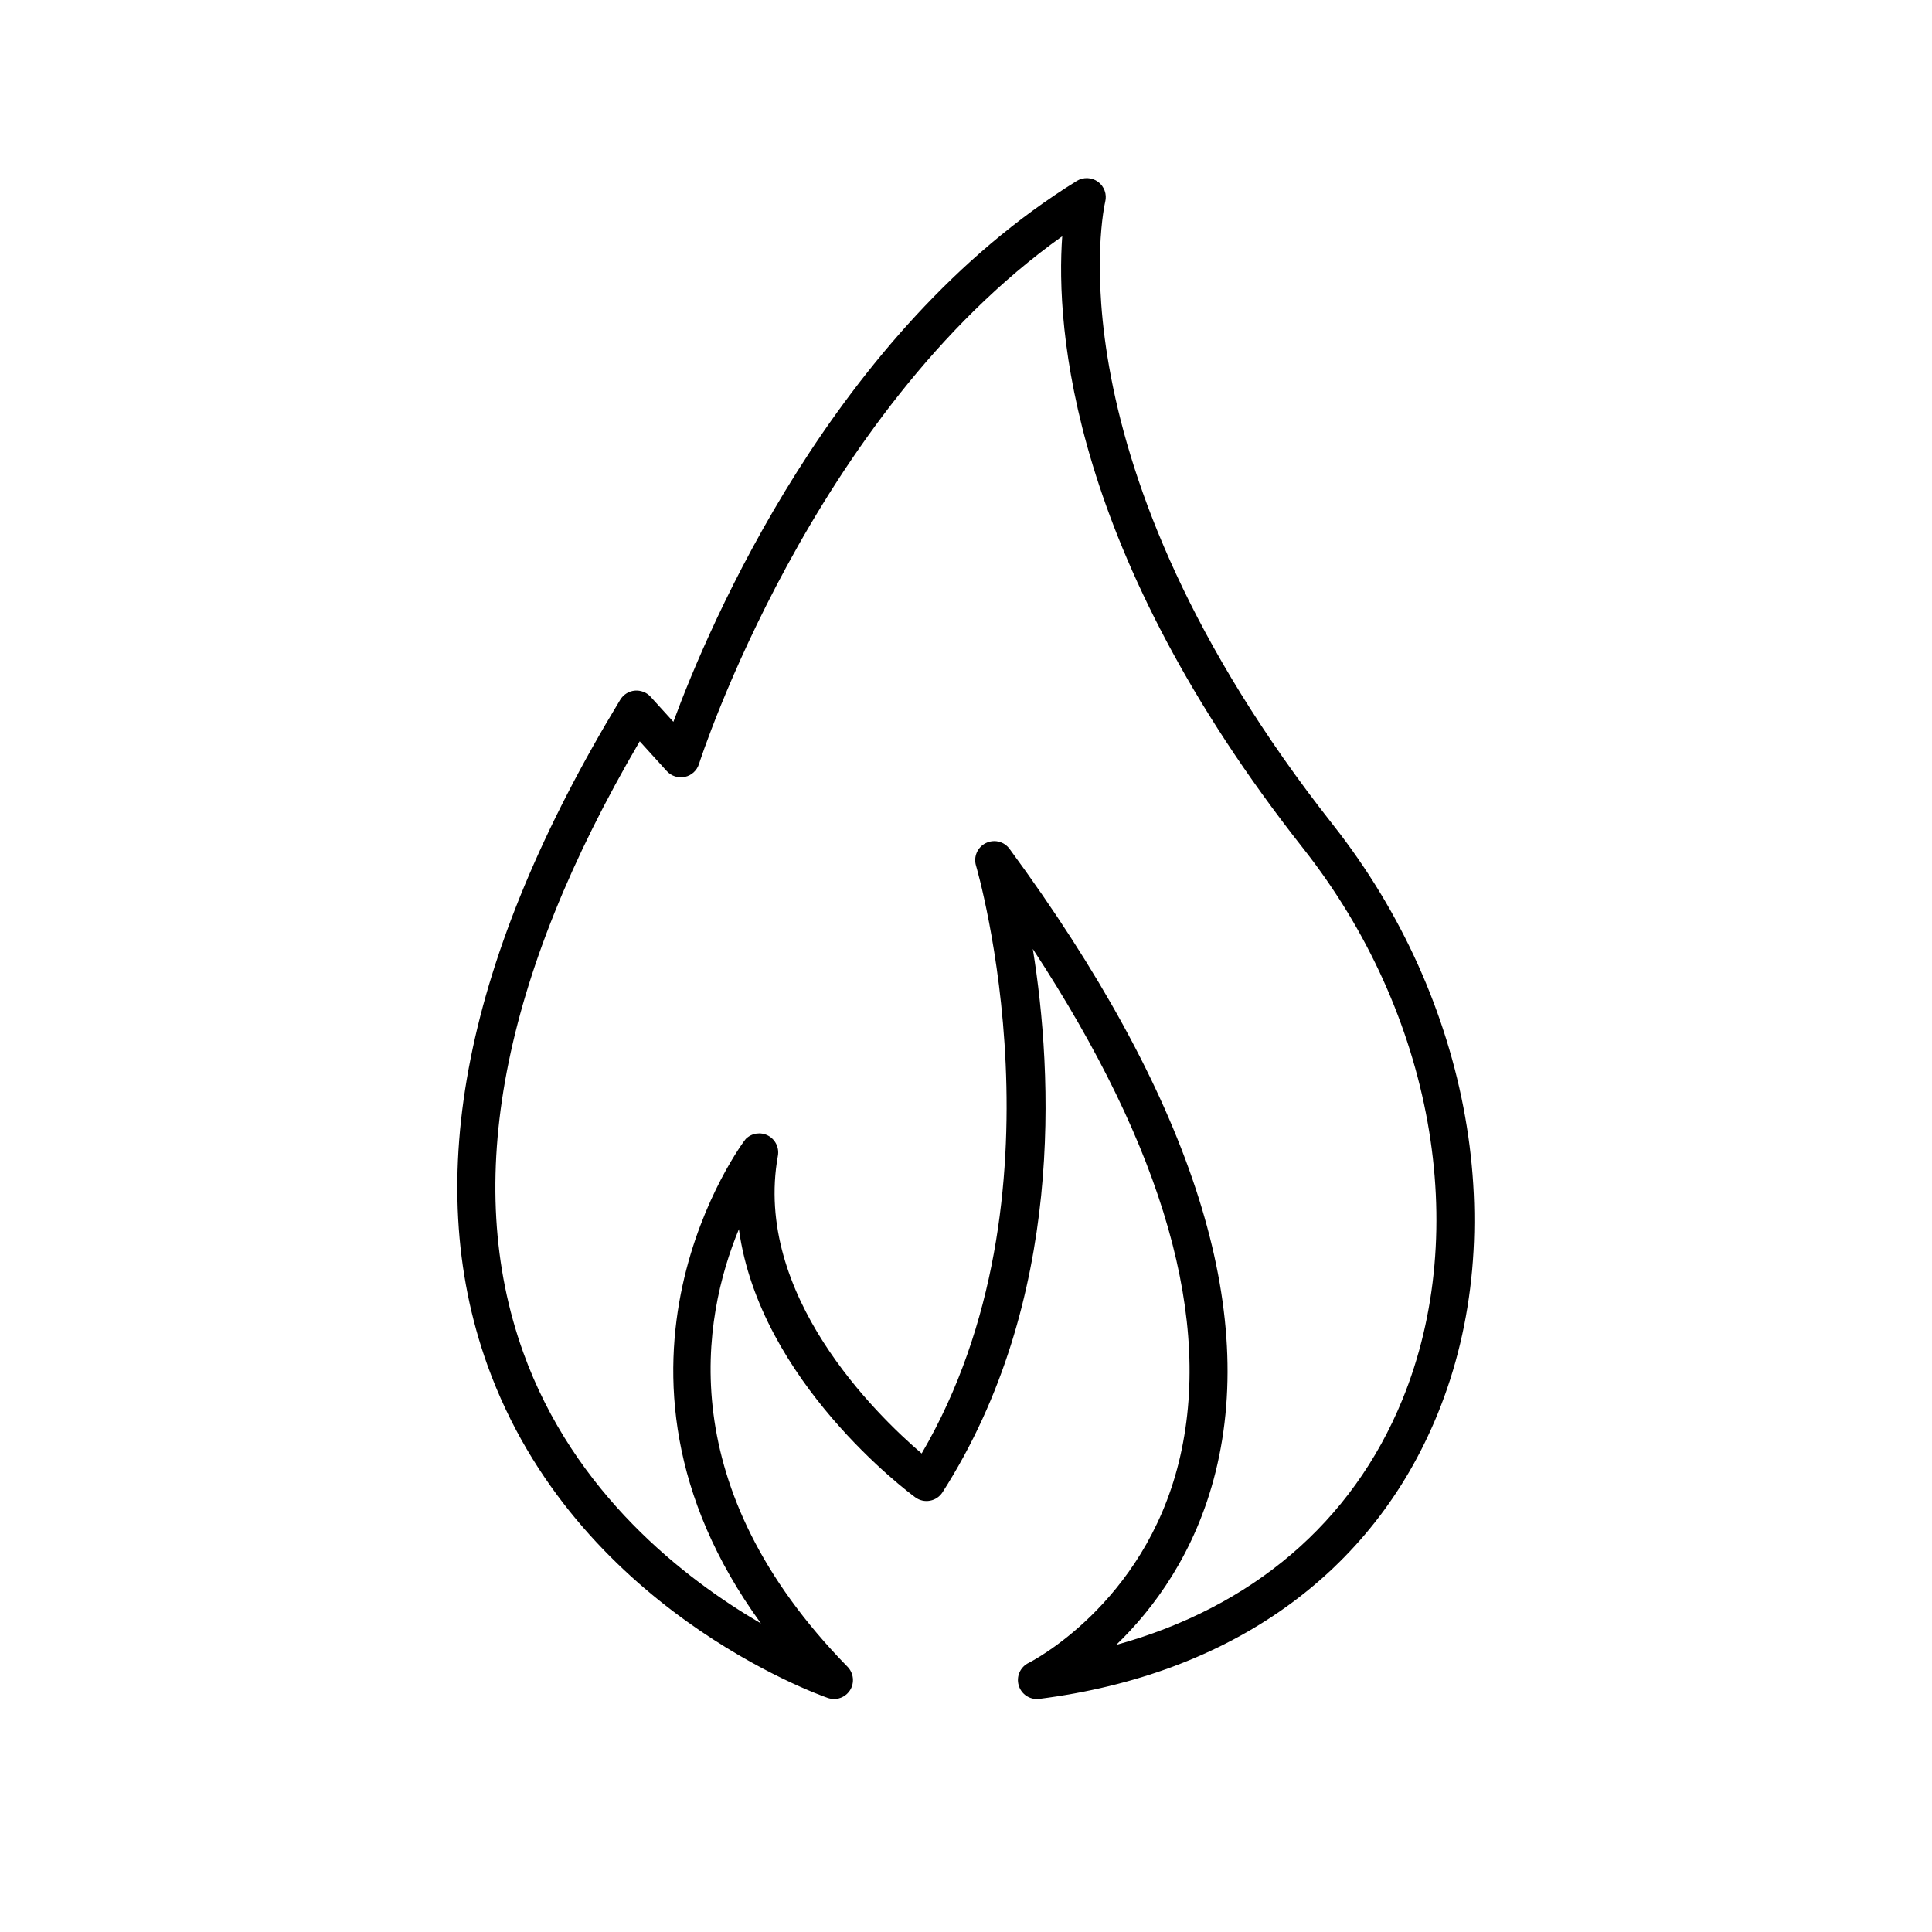 <?xml version="1.0" encoding="UTF-8"?>
<!-- Uploaded to: ICON Repo, www.svgrepo.com, Generator: ICON Repo Mixer Tools -->
<svg fill="#000000" width="800px" height="800px" version="1.1" viewBox="144 144 512 512" xmlns="http://www.w3.org/2000/svg">
 <path d="m365.01 594.24c-0.551 0-1.109-0.09-1.652-0.277-2.731-0.945-67.043-23.91-90.152-88.082-17.77-49.359-5.934-108.73 35.176-176.46 0.828-1.359 2.242-2.246 3.824-2.402 1.586-0.133 3.148 0.453 4.211 1.629l6.035 6.644c9.391-25.504 42.359-103.41 106.9-143.34 1.742-1.074 3.977-0.992 5.633 0.223 1.656 1.215 2.41 3.316 1.906 5.305-0.16 0.66-15.801 68.469 60.406 165.15 36.617 46.453 47.469 107.75 27.652 156.18-17.254 42.168-54.73 68.945-105.52 75.406-2.484 0.309-4.766-1.203-5.461-3.566-0.707-2.367 0.414-4.898 2.637-5.969 0.293-0.141 30.484-15.312 39.805-53.223 9.148-37.227-3.863-82.898-38.703-135.98 5.332 33.145 8.52 93.25-23.922 143.98-0.75 1.176-1.949 1.984-3.32 2.238-1.367 0.262-2.781-0.066-3.906-0.891-1.945-1.426-41.223-30.754-46.742-71.066-9.773 23.609-17.789 68.367 28.789 115.97 1.633 1.672 1.906 4.246 0.656 6.223-0.938 1.473-2.562 2.324-4.25 2.324zm42.461-227.34c1.562 0 3.09 0.727 4.066 2.055 47.414 64.555 65.789 120.11 54.602 165.13-5.336 21.488-16.461 36.32-26.336 45.828 36.004-9.934 62.539-32.469 75.816-64.93 18.465-45.121 8.16-102.48-26.238-146.12-61.777-78.379-65.602-138.1-63.879-162.25-66.512 47.43-95.961 138.91-96.262 139.86-0.539 1.719-1.965 3.023-3.723 3.406-1.762 0.387-3.598-0.203-4.812-1.531l-7.168-7.894c-36.633 62.52-47.02 116.96-30.883 161.91 13.43 37.402 42.82 60.09 63.016 71.863-49.52-68.023-4.609-127.82-4.035-128.39 1.559-1.562 3.949-1.918 5.894-0.902 1.953 1.023 3.012 3.195 2.625 5.359-6.637 36.781 26.082 68.617 38.098 78.898 39.906-68.242 14.664-154.92 14.398-155.8-0.699-2.348 0.387-4.863 2.578-5.953 0.723-0.363 1.488-0.535 2.242-0.535z"/>
</svg>